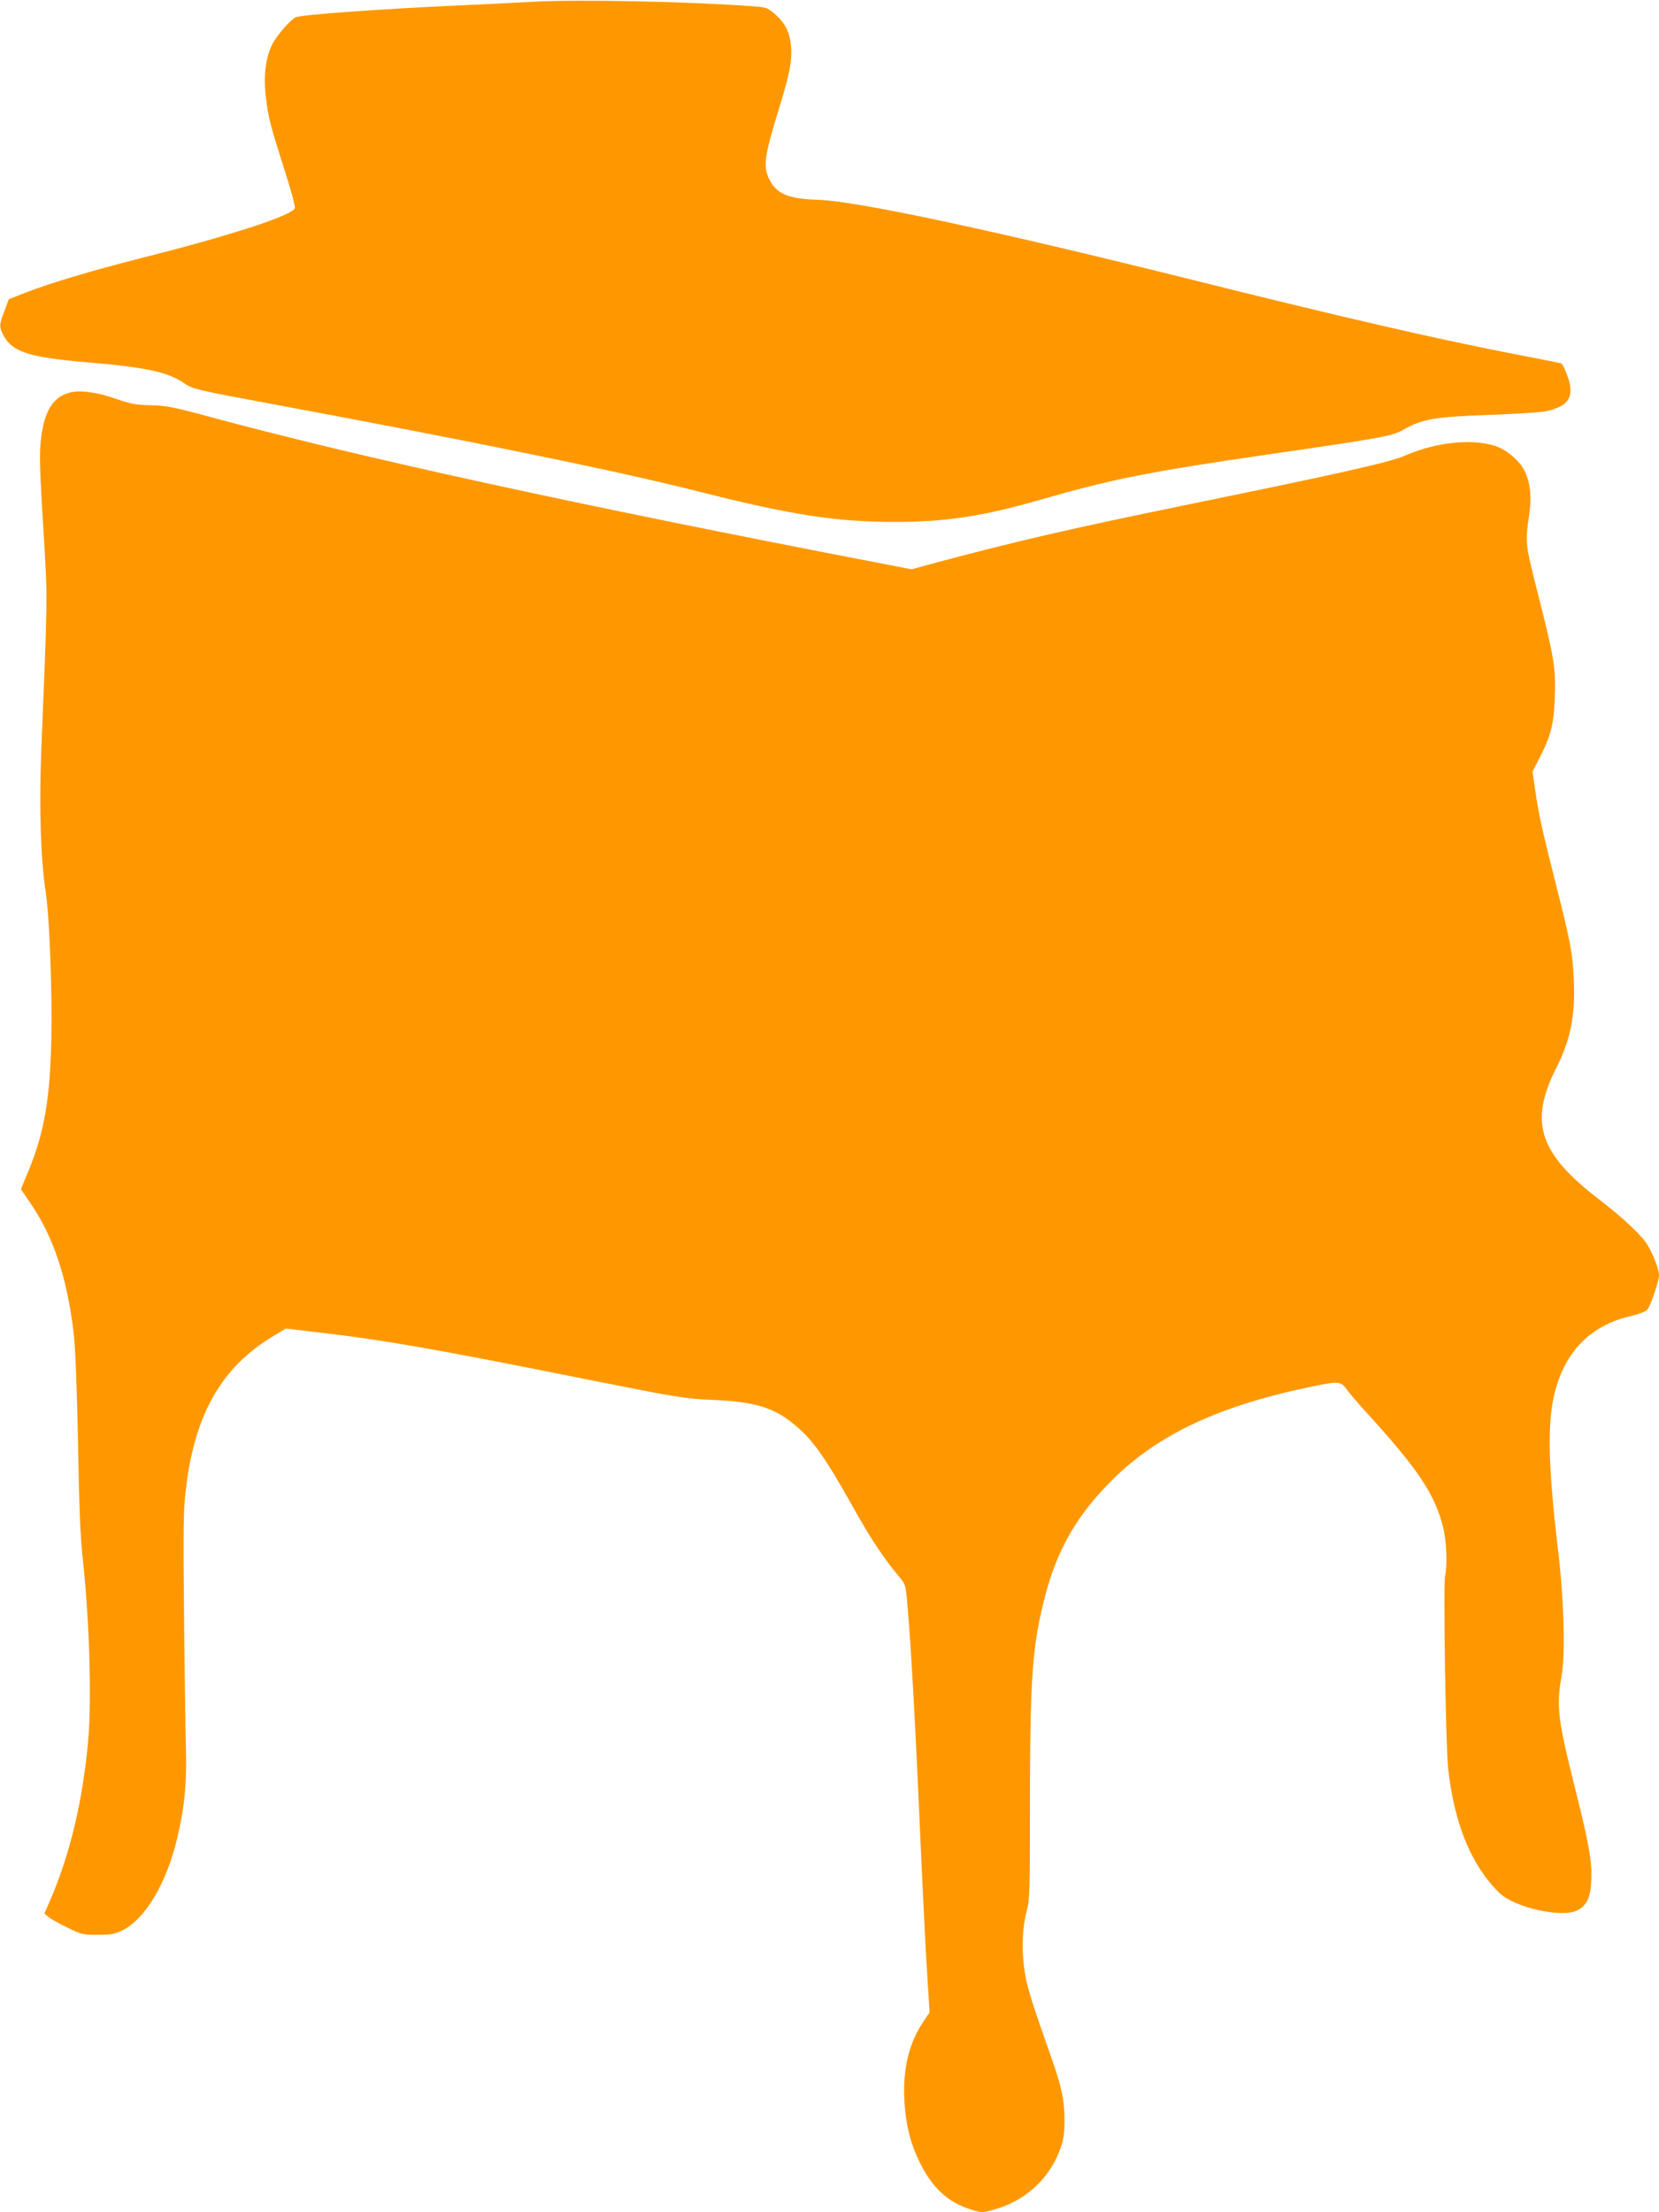 <?xml version="1.0" standalone="no"?>
<!DOCTYPE svg PUBLIC "-//W3C//DTD SVG 20010904//EN"
 "http://www.w3.org/TR/2001/REC-SVG-20010904/DTD/svg10.dtd">
<svg version="1.0" xmlns="http://www.w3.org/2000/svg"
 width="960pt" height="1280pt" viewBox="0 0 960 1280"
 preserveAspectRatio="xMidYMid meet">
<g transform="translate(0,1280) scale(0.1,-0.1)"
fill="#ff9800" stroke="none">
<path d="M3090 12790 c-85 -5 -267 -14 -405 -20 -453 -20 -948 -55 -974 -70
-34 -18 -111 -107 -135 -156 -39 -78 -52 -183 -38 -302 14 -120 25 -164 108
-424 37 -114 64 -214 60 -223 -16 -42 -382 -161 -896 -290 -275 -70 -520 -143
-656 -196 l-103 -40 -25 -67 c-31 -81 -32 -92 -7 -140 49 -97 147 -129 471
-157 364 -31 483 -57 583 -127 39 -28 82 -38 487 -113 1185 -220 2027 -393
2495 -512 521 -132 785 -173 1125 -173 291 0 513 34 835 127 427 123 634 164
1360 269 601 87 681 101 739 134 117 67 184 78 516 90 140 5 279 14 308 19
116 23 160 66 148 148 -4 33 -34 111 -50 130 -1 1 -109 23 -240 48 -464 89
-1017 216 -1941 447 -1131 281 -1904 446 -2123 452 -168 5 -238 34 -279 116
-39 76 -31 134 57 419 60 195 75 274 67 357 -8 79 -33 130 -92 182 -44 38 -49
40 -133 46 -357 27 -998 40 -1262 26z"/>
<path d="M406 10529 c-95 -23 -147 -102 -167 -254 -13 -97 -11 -170 18 -638
18 -306 18 -293 -19 -1202 -12 -311 -2 -616 27 -800 21 -137 38 -580 32 -850
-8 -347 -40 -534 -131 -757 l-45 -109 56 -82 c131 -191 210 -427 248 -740 10
-76 19 -294 25 -582 9 -473 14 -598 30 -745 38 -351 51 -810 30 -1045 -32
-346 -103 -646 -215 -909 l-38 -88 24 -20 c13 -11 62 -38 109 -61 81 -40 90
-42 175 -42 75 0 98 4 140 24 137 67 261 277 323 546 41 175 53 310 48 507 -3
101 -8 448 -11 772 -5 497 -4 611 10 725 50 436 206 710 506 890 l73 44 151
-18 c399 -45 687 -95 1595 -277 532 -106 562 -111 730 -118 238 -11 348 -44
466 -142 106 -87 176 -186 339 -476 101 -182 181 -302 268 -405 36 -43 38 -48
47 -153 24 -277 47 -699 85 -1564 9 -195 22 -456 30 -579 l14 -225 -39 -58
c-80 -121 -116 -268 -107 -448 7 -137 33 -245 86 -355 72 -150 161 -234 293
-277 67 -22 69 -22 135 -4 184 49 327 179 389 355 18 51 24 87 24 161 0 118
-17 196 -76 364 -109 308 -133 386 -150 471 -23 122 -21 269 5 369 20 75 21
106 21 645 1 717 13 894 85 1176 71 278 185 476 389 680 269 268 626 434 1170
545 141 29 156 27 188 -18 14 -20 63 -77 108 -127 305 -334 401 -477 450 -669
21 -82 26 -220 12 -286 -11 -50 4 -995 18 -1115 37 -324 135 -560 297 -718 90
-86 367 -147 453 -99 54 30 73 72 78 171 5 111 -13 213 -93 531 -100 399 -110
476 -79 652 23 129 14 442 -20 728 -55 462 -62 710 -27 879 55 260 207 422
451 477 43 10 82 25 92 36 19 21 68 165 68 200 0 31 -32 118 -64 171 -32 56
-143 160 -281 266 -350 268 -408 447 -250 761 84 166 111 303 102 510 -6 148
-20 223 -94 515 -88 348 -111 449 -128 574 l-17 116 46 90 c61 121 77 186 83
337 7 168 -4 234 -94 588 -80 317 -78 300 -53 482 14 98 4 183 -30 248 -26 50
-87 105 -143 130 -127 56 -358 37 -544 -45 -84 -38 -372 -103 -1238 -280 -707
-145 -1002 -213 -1515 -350 l-105 -29 -170 33 c-1762 339 -3020 613 -3905 853
-196 53 -238 61 -325 63 -85 2 -116 7 -205 38 -115 39 -203 51 -264 36z"/>
</g>
</svg>
